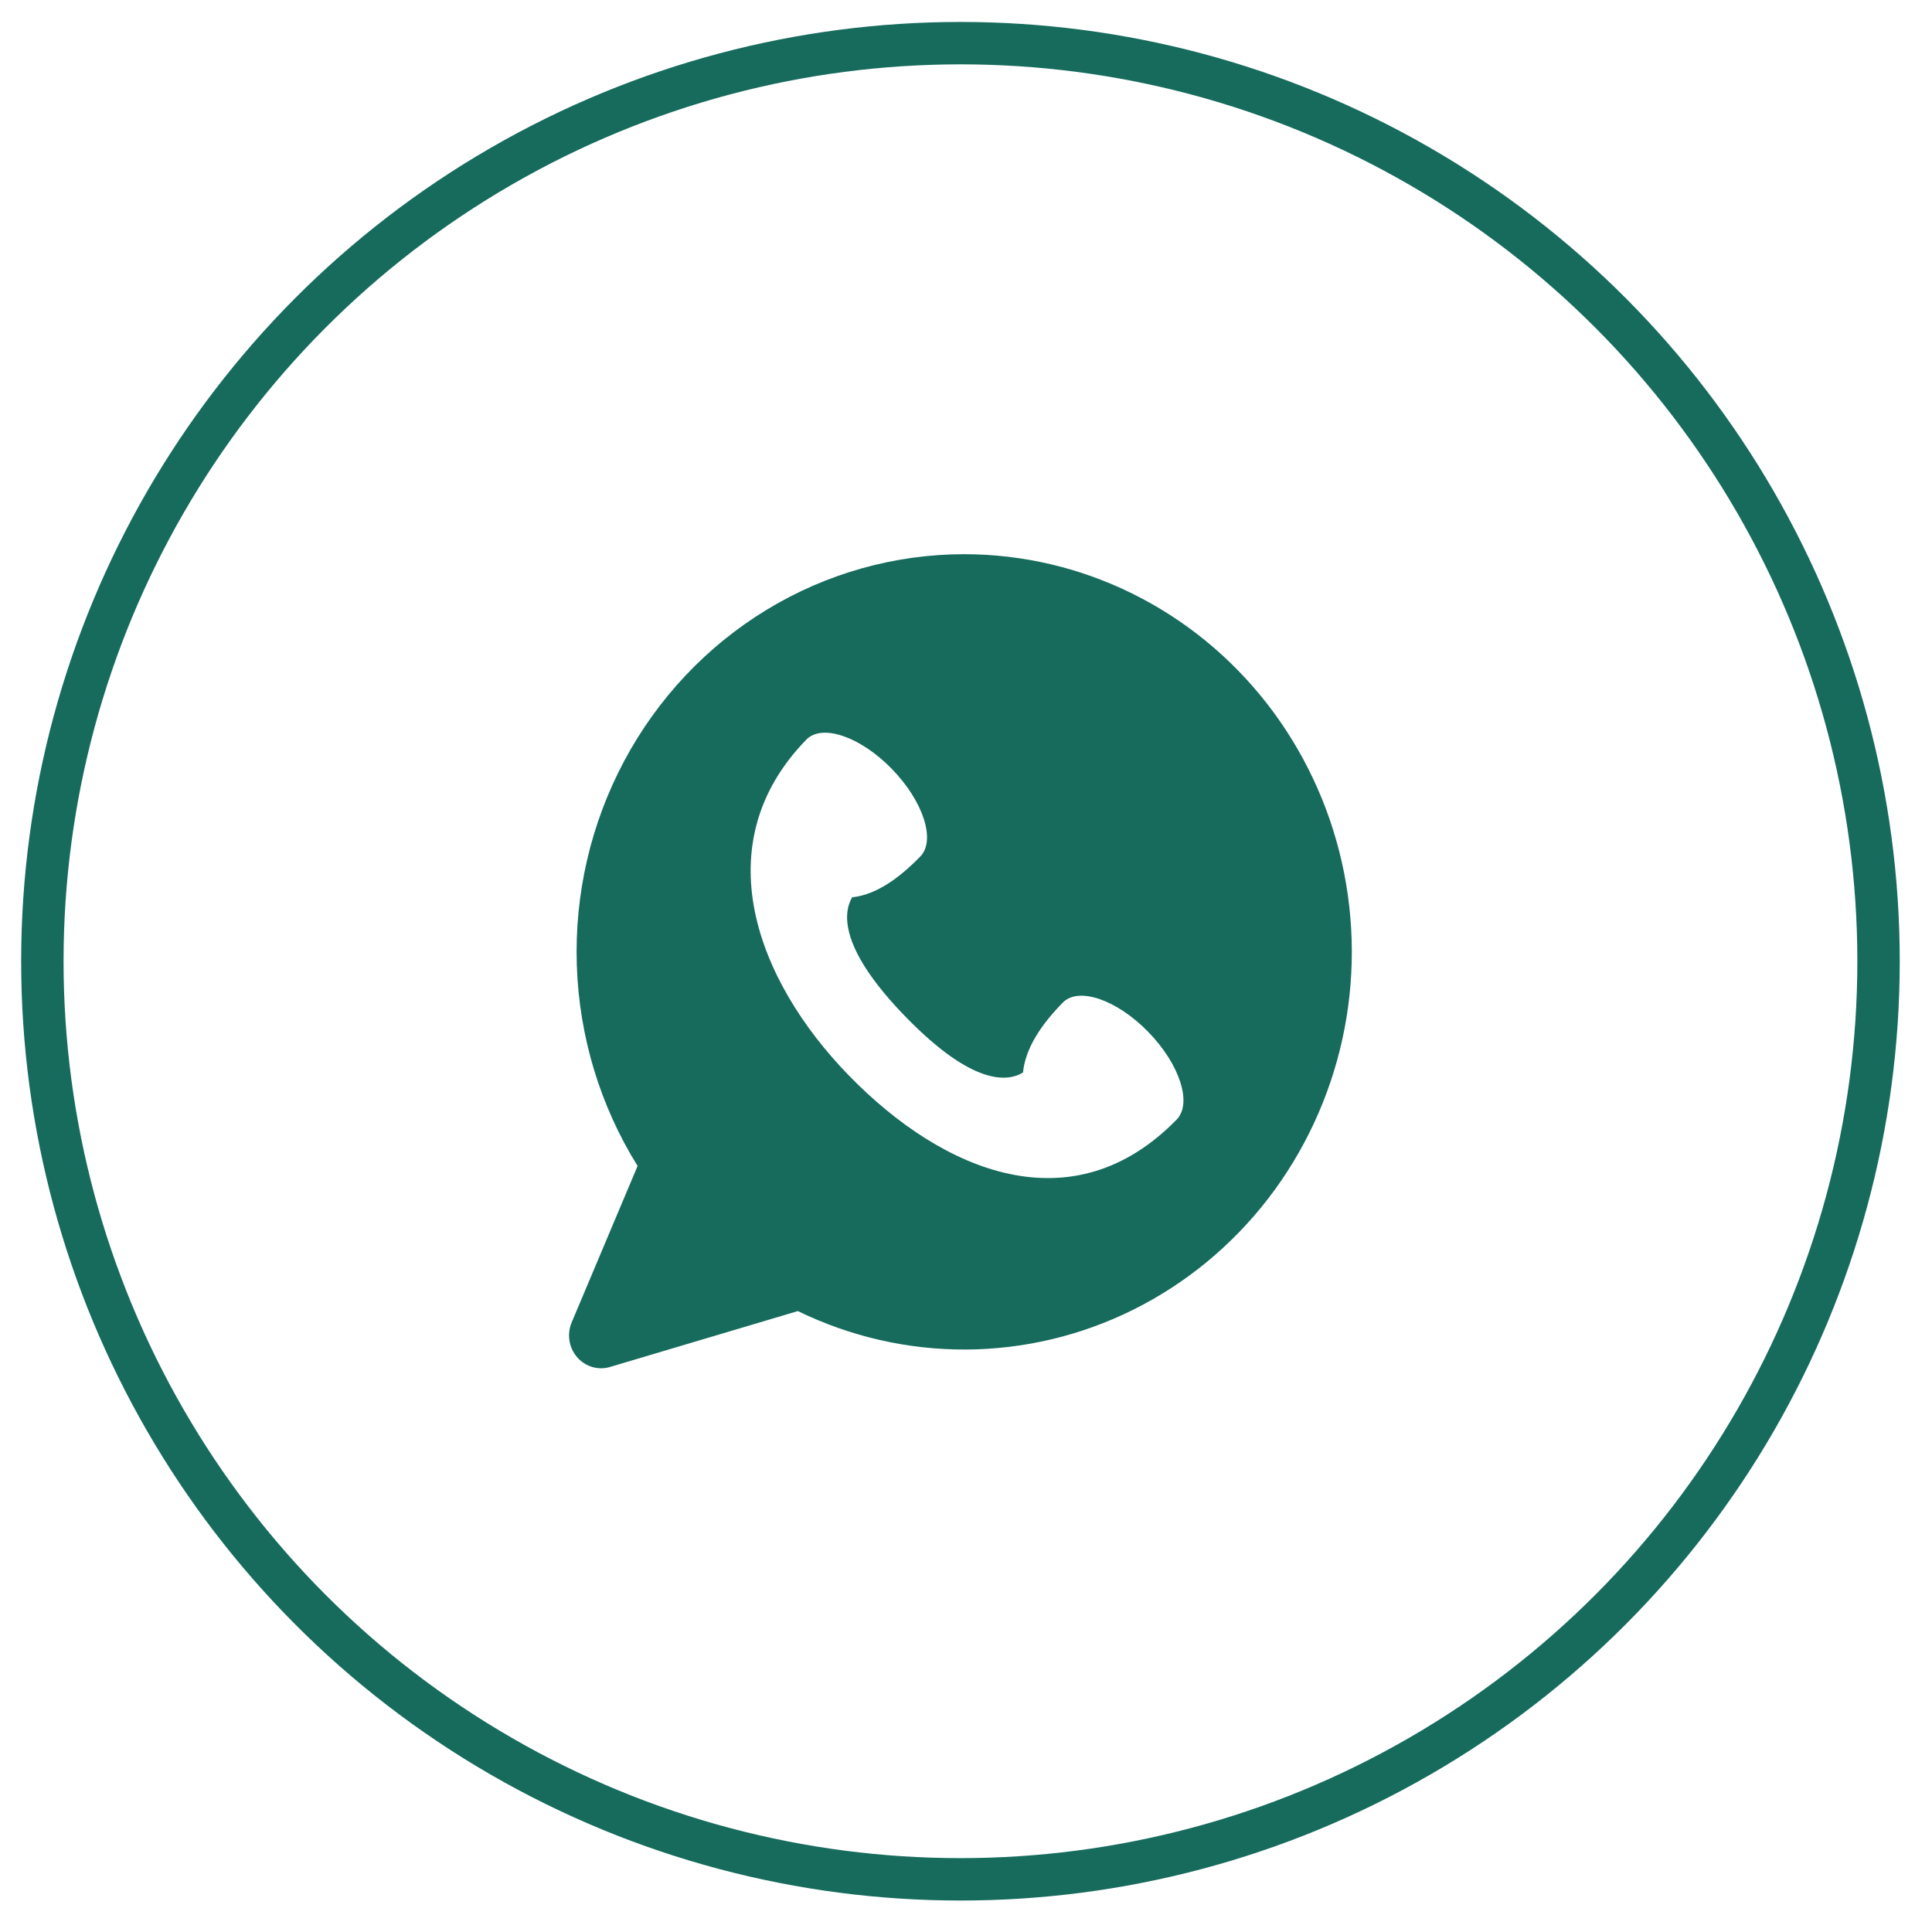 <?xml version="1.0" encoding="UTF-8"?> <svg xmlns="http://www.w3.org/2000/svg" width="54" height="54" viewBox="0 0 54 54" fill="none"><circle cx="26.845" cy="26.867" r="25.661" stroke="#166B5D" stroke-width="1.185"></circle><path fill-rule="evenodd" clip-rule="evenodd" d="M26.953 15.49C25.01 15.49 23.102 16.026 21.43 17.042C19.758 18.058 18.383 19.516 17.449 21.265C16.515 23.013 16.057 24.986 16.122 26.979C16.188 28.971 16.774 30.909 17.821 32.589L15.979 36.96C15.911 37.12 15.89 37.296 15.916 37.468C15.943 37.641 16.017 37.801 16.129 37.932C16.241 38.063 16.387 38.158 16.551 38.207C16.714 38.256 16.887 38.256 17.05 38.207L22.3 36.645C23.768 37.36 25.374 37.727 26.999 37.72C28.624 37.712 30.227 37.329 31.688 36.6C33.149 35.871 34.432 34.813 35.441 33.507C36.45 32.2 37.16 30.677 37.518 29.051C37.876 27.425 37.872 25.738 37.508 24.113C37.143 22.488 36.427 20.969 35.413 19.666C34.398 18.364 33.111 17.313 31.647 16.59C30.183 15.867 28.578 15.491 26.953 15.49ZM28.592 29.978C28.148 30.247 27.174 30.329 25.324 28.432C23.474 26.534 23.554 25.537 23.817 25.08C24.485 25.01 25.127 24.55 25.722 23.94C26.163 23.488 25.805 22.392 24.926 21.49C24.046 20.587 22.977 20.222 22.537 20.673C19.704 23.578 21.123 27.389 23.732 30.066C26.376 32.779 29.988 34.266 32.889 31.291C33.329 30.839 32.973 29.743 32.093 28.841C31.212 27.938 30.143 27.573 29.704 28.024C29.108 28.634 28.66 29.292 28.593 29.978" fill="#166B5D"></path></svg> 